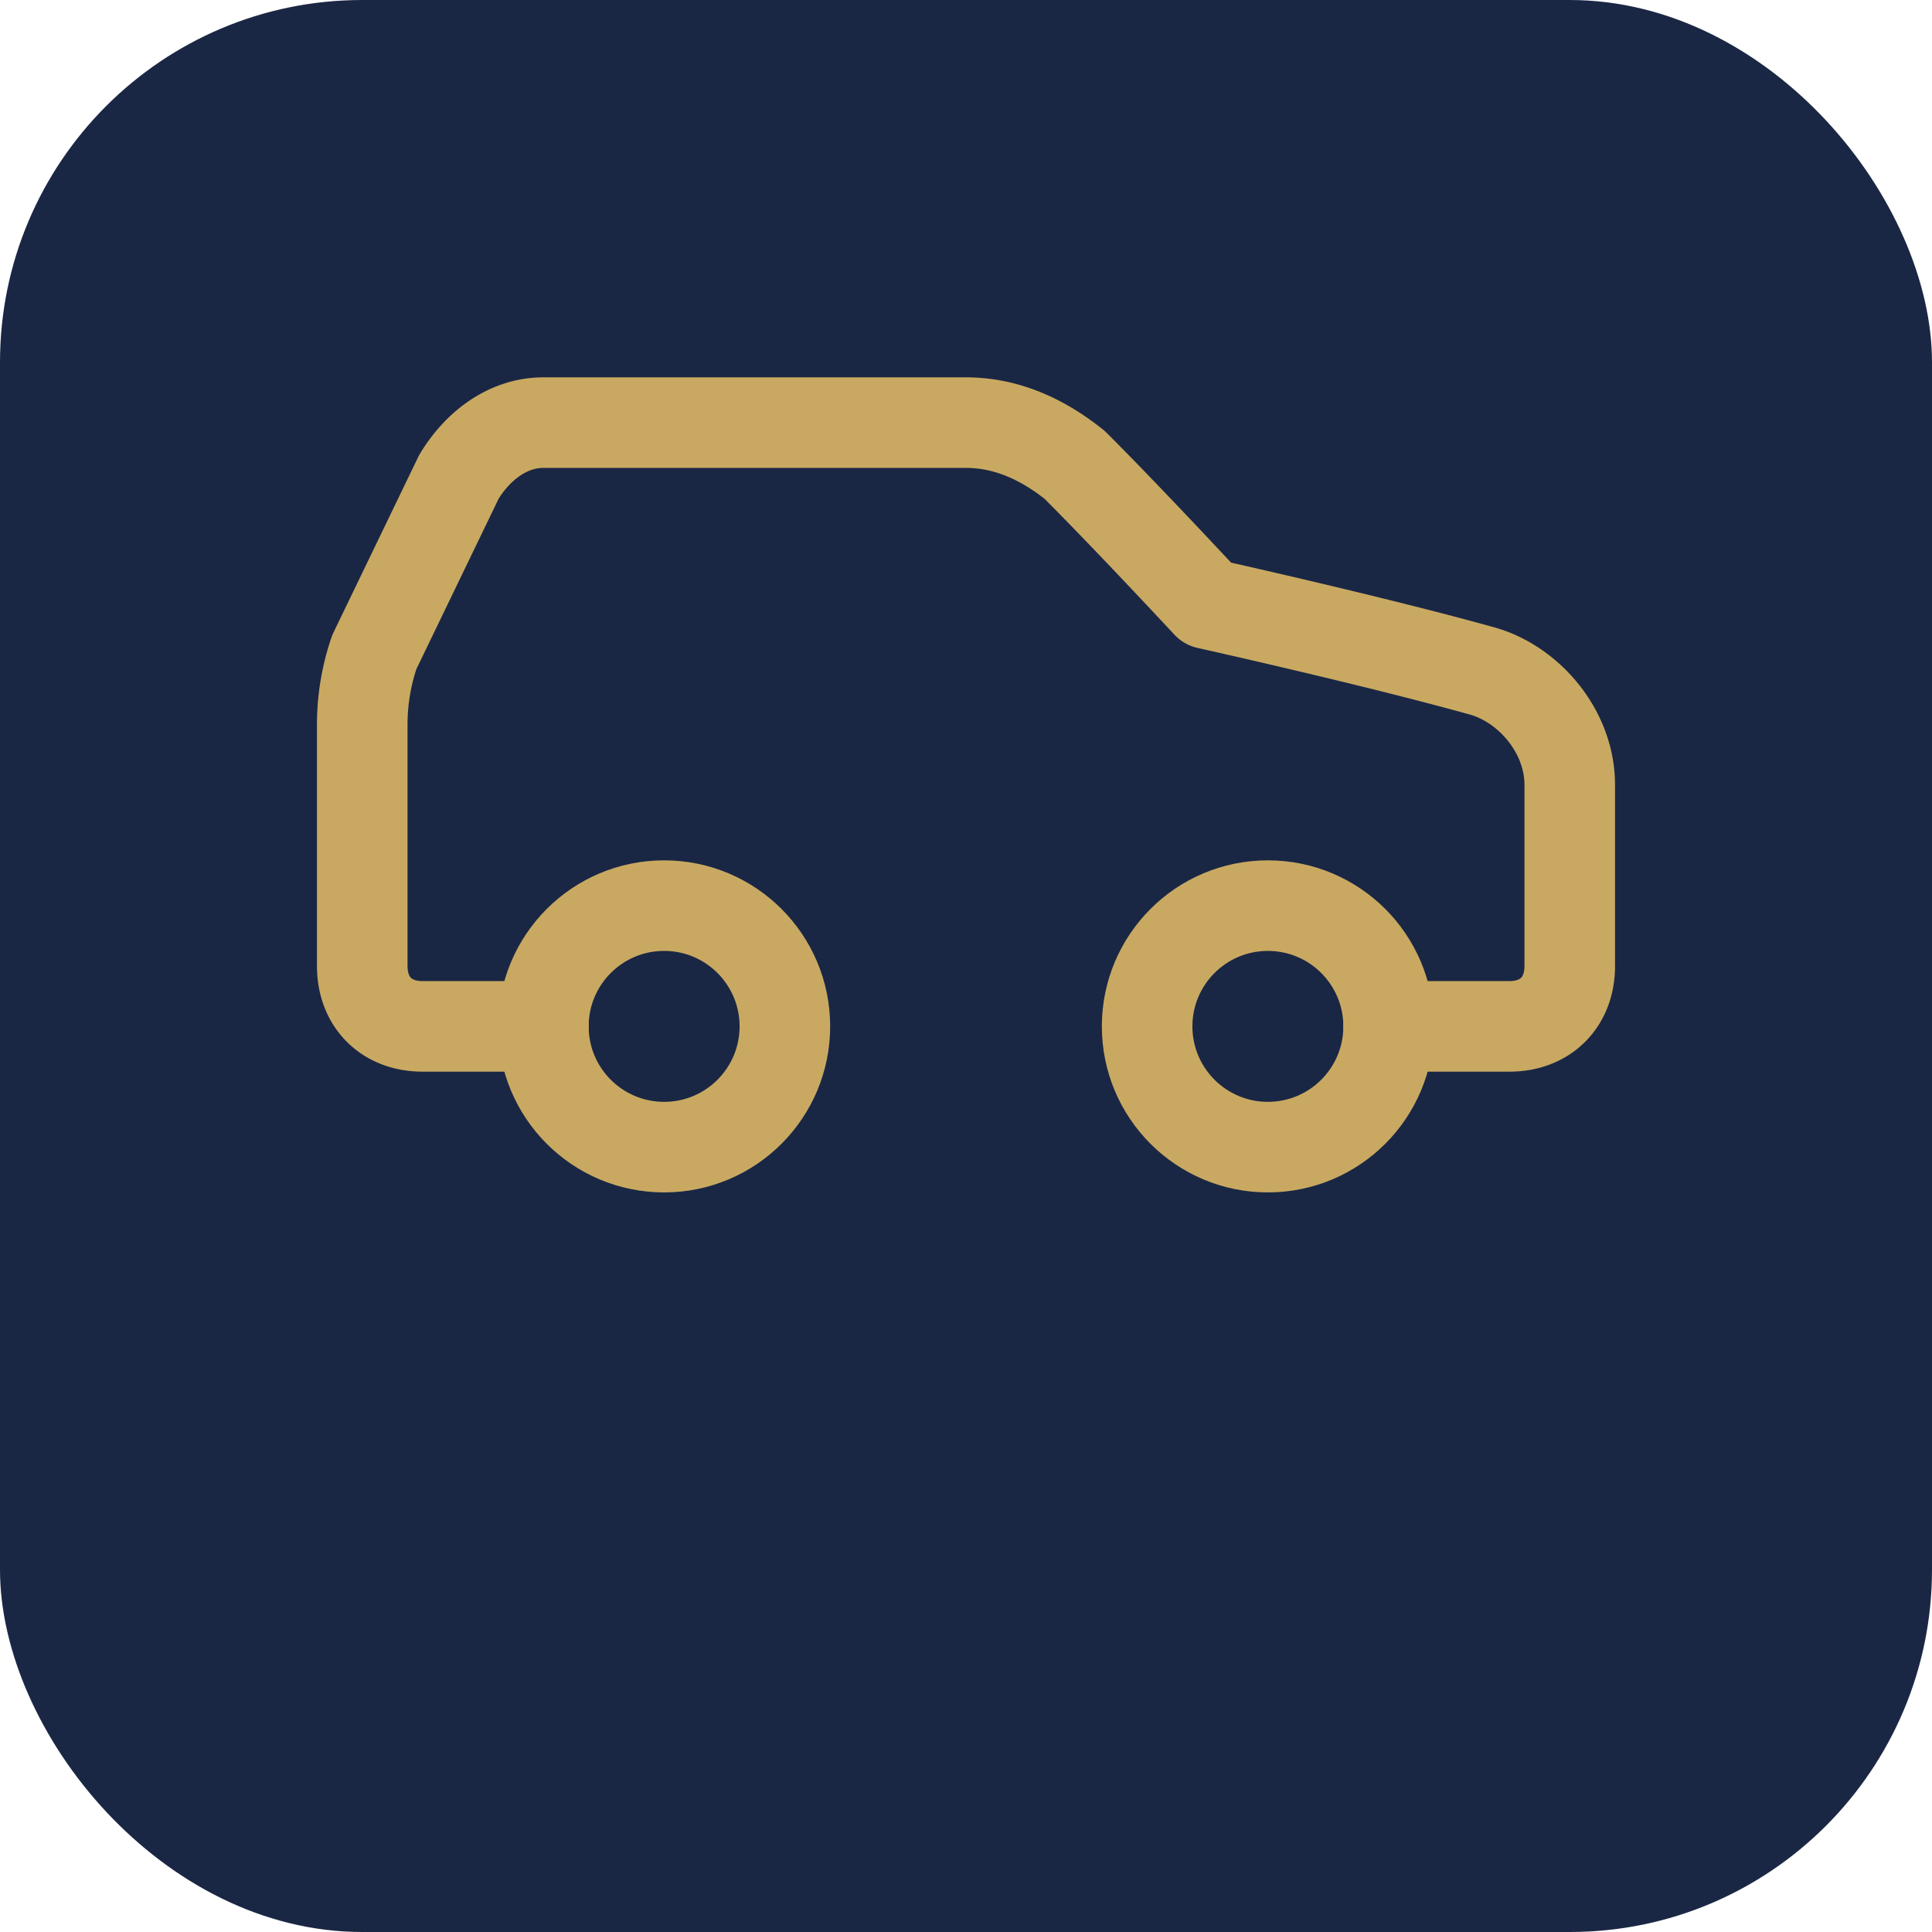 <svg xmlns="http://www.w3.org/2000/svg" viewBox="0 0 32 32" fill="none">
  <rect width="32" height="32" rx="6" fill="#1a2744"/>
  <g transform="translate(4, 6) scale(1)">
    <path d="M19 11h2c.6 0 1-.4 1-1V7c0-.9-.7-1.7-1.5-1.9C18.7 4.6 16 4 16 4s-1.3-1.4-2.2-2.3c-.5-.4-1.1-.7-1.8-.7H5c-.6 0-1.1.4-1.4.9L2.2 4.8A3.7 3.7 0 002 6v4c0 .6.4 1 1 1h2" stroke="#c9a962" stroke-width="1.5" stroke-linecap="round" stroke-linejoin="round"/>
    <circle cx="7" cy="11" r="2" stroke="#c9a962" stroke-width="1.5"/>
    <circle cx="17" cy="11" r="2" stroke="#c9a962" stroke-width="1.5"/>
  </g>
</svg>
